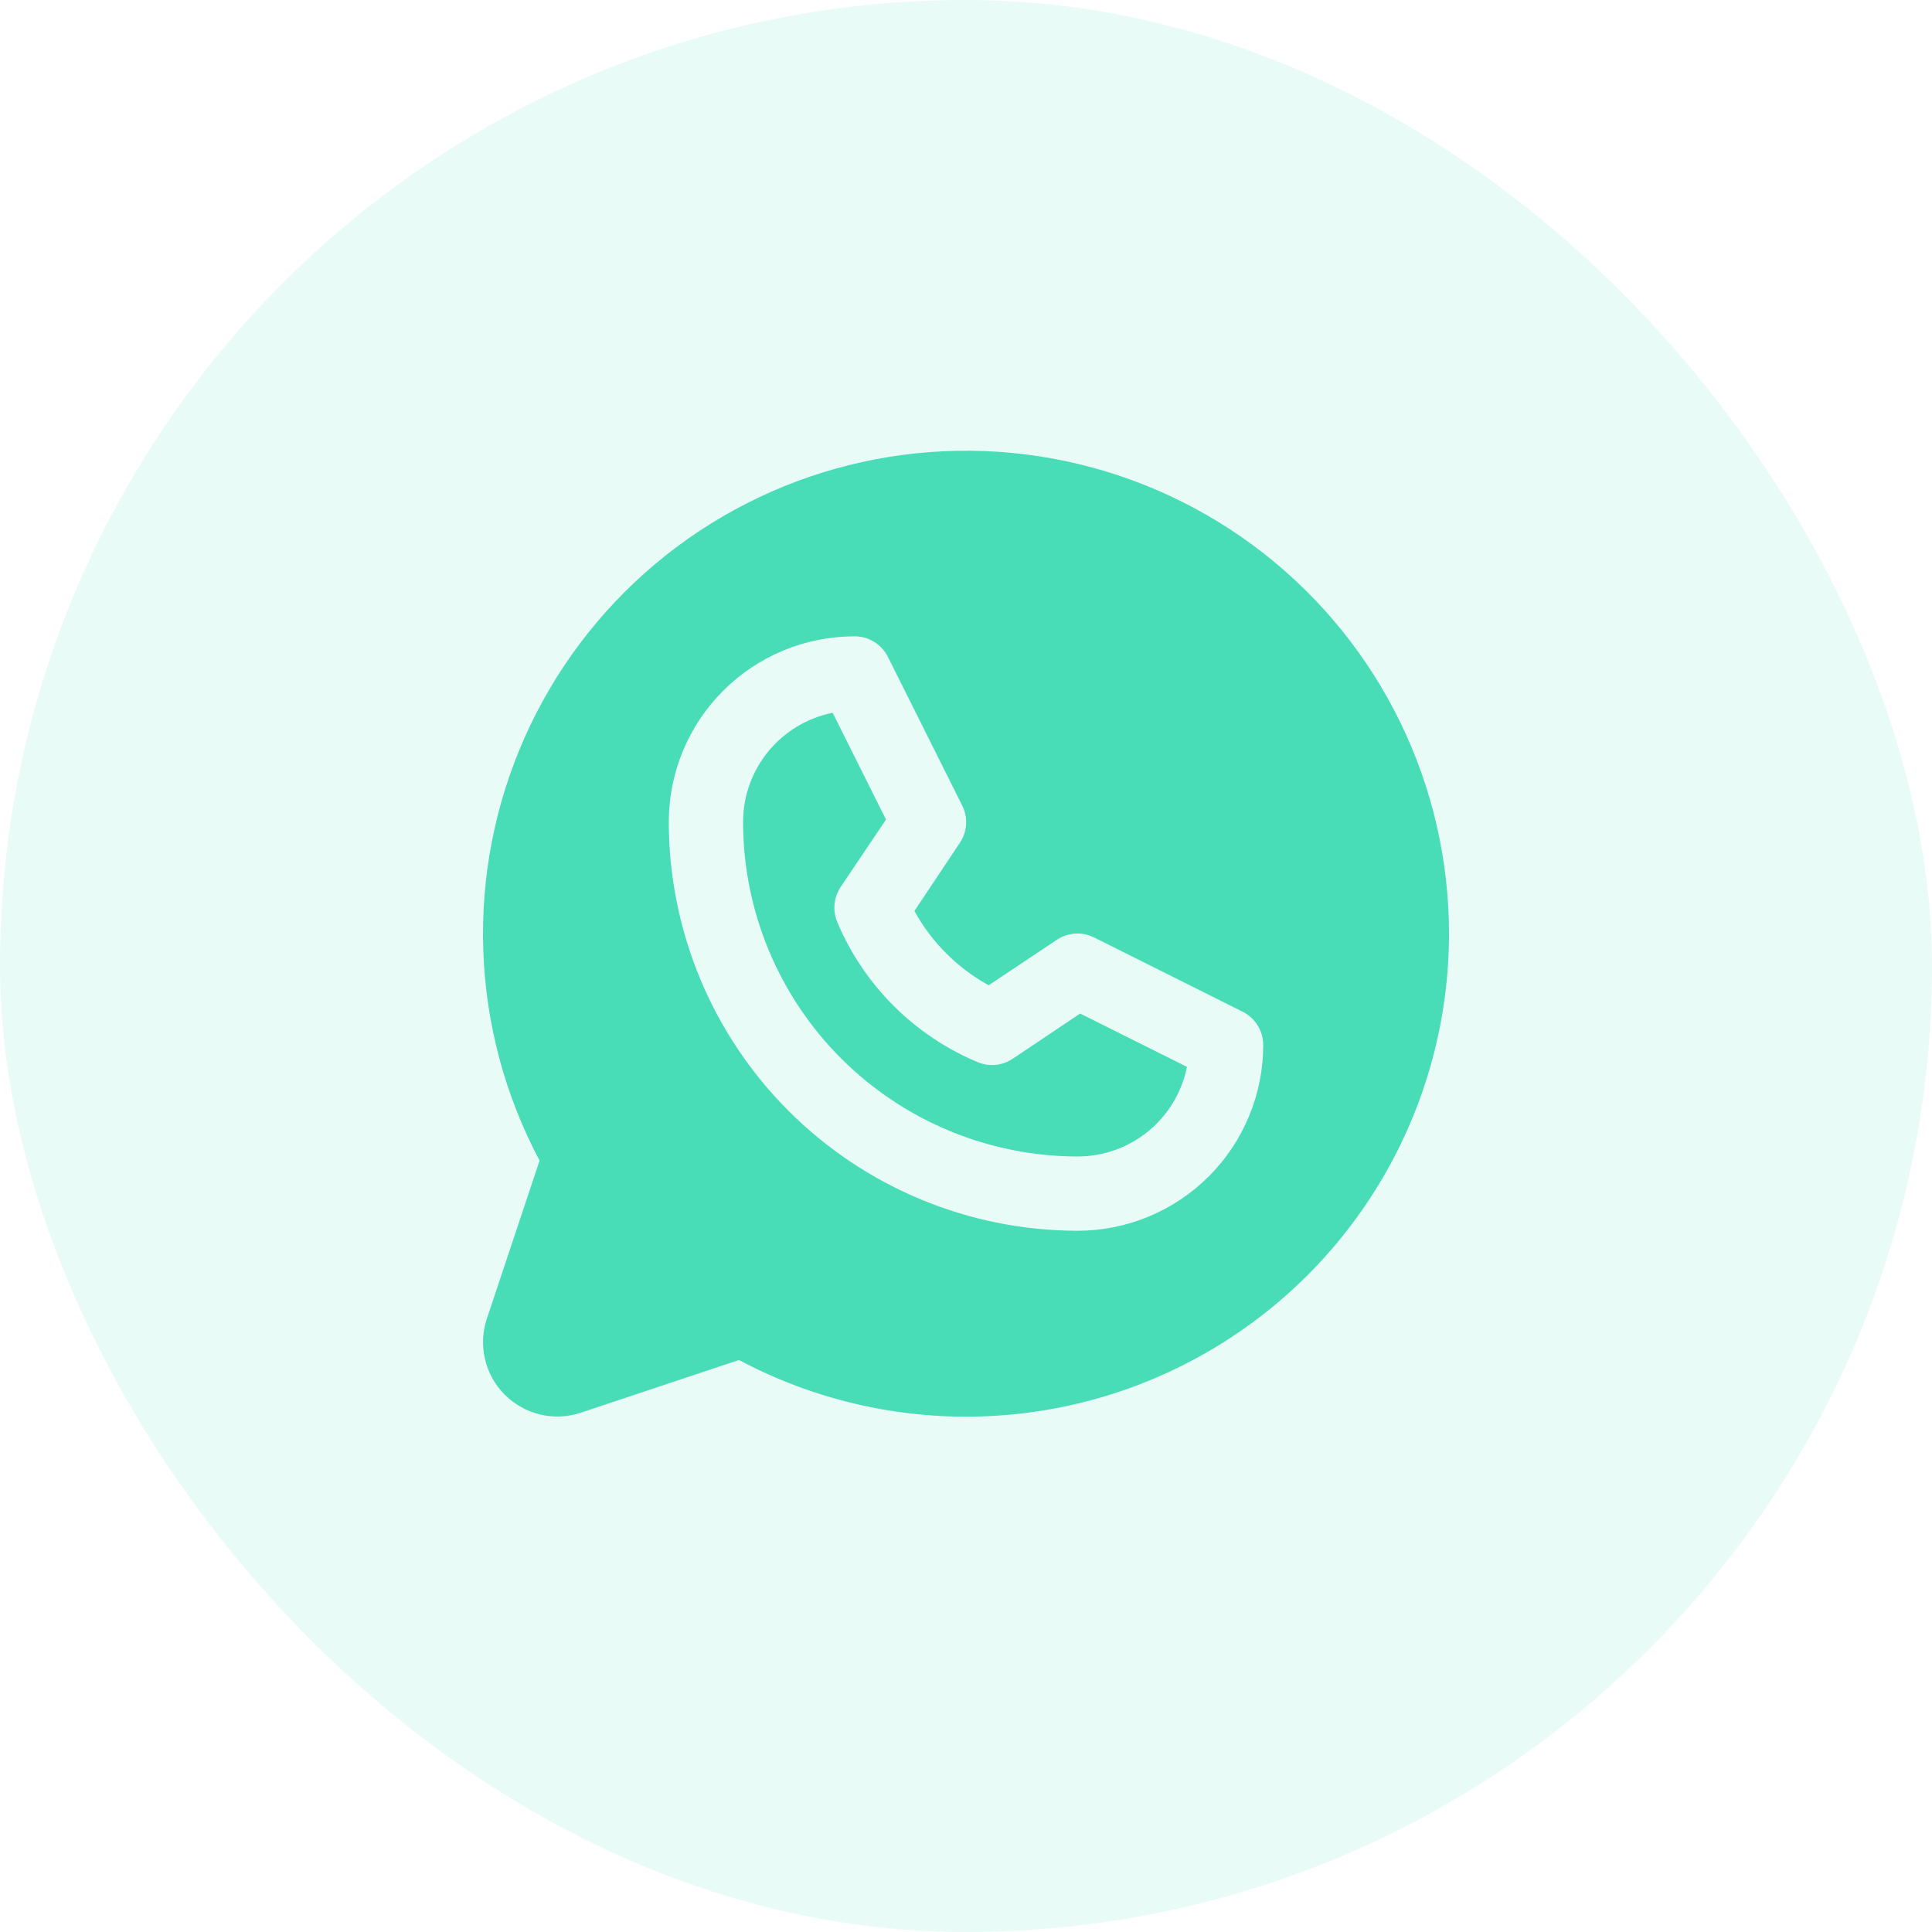 <svg width="44" height="44" viewBox="0 0 44 44" fill="none" xmlns="http://www.w3.org/2000/svg">
<rect width="44" height="44" rx="22" fill="#48DCB7" fill-opacity="0.12"/>
<path d="M24.6 23.083L27.032 24.297C26.917 24.874 26.605 25.392 26.151 25.764C25.696 26.136 25.126 26.339 24.538 26.338C22.519 26.335 20.584 25.532 19.156 24.105C17.728 22.677 16.925 20.741 16.923 18.722C16.923 18.135 17.126 17.567 17.498 17.113C17.87 16.659 18.388 16.348 18.963 16.233L20.178 18.665L19.144 20.203C19.067 20.319 19.02 20.452 19.006 20.59C18.993 20.729 19.014 20.869 19.067 20.997C19.672 22.436 20.817 23.581 22.256 24.186C22.385 24.242 22.526 24.265 22.666 24.253C22.806 24.241 22.94 24.194 23.058 24.116L24.6 23.083ZM33 21.261C33 23.16 32.509 25.027 31.574 26.68C30.639 28.333 29.292 29.715 27.664 30.693C26.036 31.671 24.182 32.211 22.284 32.26C20.385 32.309 18.506 31.865 16.83 30.973L13.229 32.173C12.93 32.272 12.61 32.287 12.305 32.215C11.999 32.142 11.719 31.986 11.496 31.764C11.274 31.542 11.118 31.262 11.046 30.956C10.974 30.65 10.988 30.33 11.088 30.032L12.288 26.431C11.504 24.956 11.065 23.321 11.007 21.651C10.948 19.981 11.271 18.32 11.95 16.793C12.629 15.267 13.648 13.915 14.927 12.84C16.207 11.766 17.715 10.997 19.336 10.593C20.957 10.188 22.649 10.158 24.284 10.505C25.918 10.852 27.452 11.567 28.769 12.595C30.086 13.623 31.152 14.938 31.885 16.439C32.618 17.941 32.999 19.59 33 21.261ZM28.769 23.799C28.769 23.642 28.726 23.488 28.643 23.354C28.561 23.22 28.442 23.112 28.302 23.042L24.917 21.35C24.784 21.283 24.636 21.253 24.487 21.262C24.338 21.272 24.195 21.32 24.071 21.402L22.517 22.439C21.804 22.047 21.217 21.46 20.825 20.747L21.861 19.193C21.944 19.069 21.992 18.925 22.002 18.777C22.011 18.628 21.981 18.48 21.914 18.347L20.222 14.962C20.152 14.82 20.044 14.701 19.909 14.618C19.775 14.535 19.62 14.491 19.462 14.492C18.34 14.492 17.263 14.937 16.47 15.731C15.677 16.524 15.231 17.6 15.231 18.722C15.234 21.19 16.215 23.556 17.96 25.301C19.705 27.046 22.071 28.027 24.538 28.03C25.094 28.03 25.644 27.921 26.157 27.708C26.671 27.495 27.137 27.184 27.53 26.791C27.923 26.398 28.235 25.932 28.447 25.418C28.66 24.905 28.769 24.355 28.769 23.799Z" fill="#48DCB7"/>
</svg>
